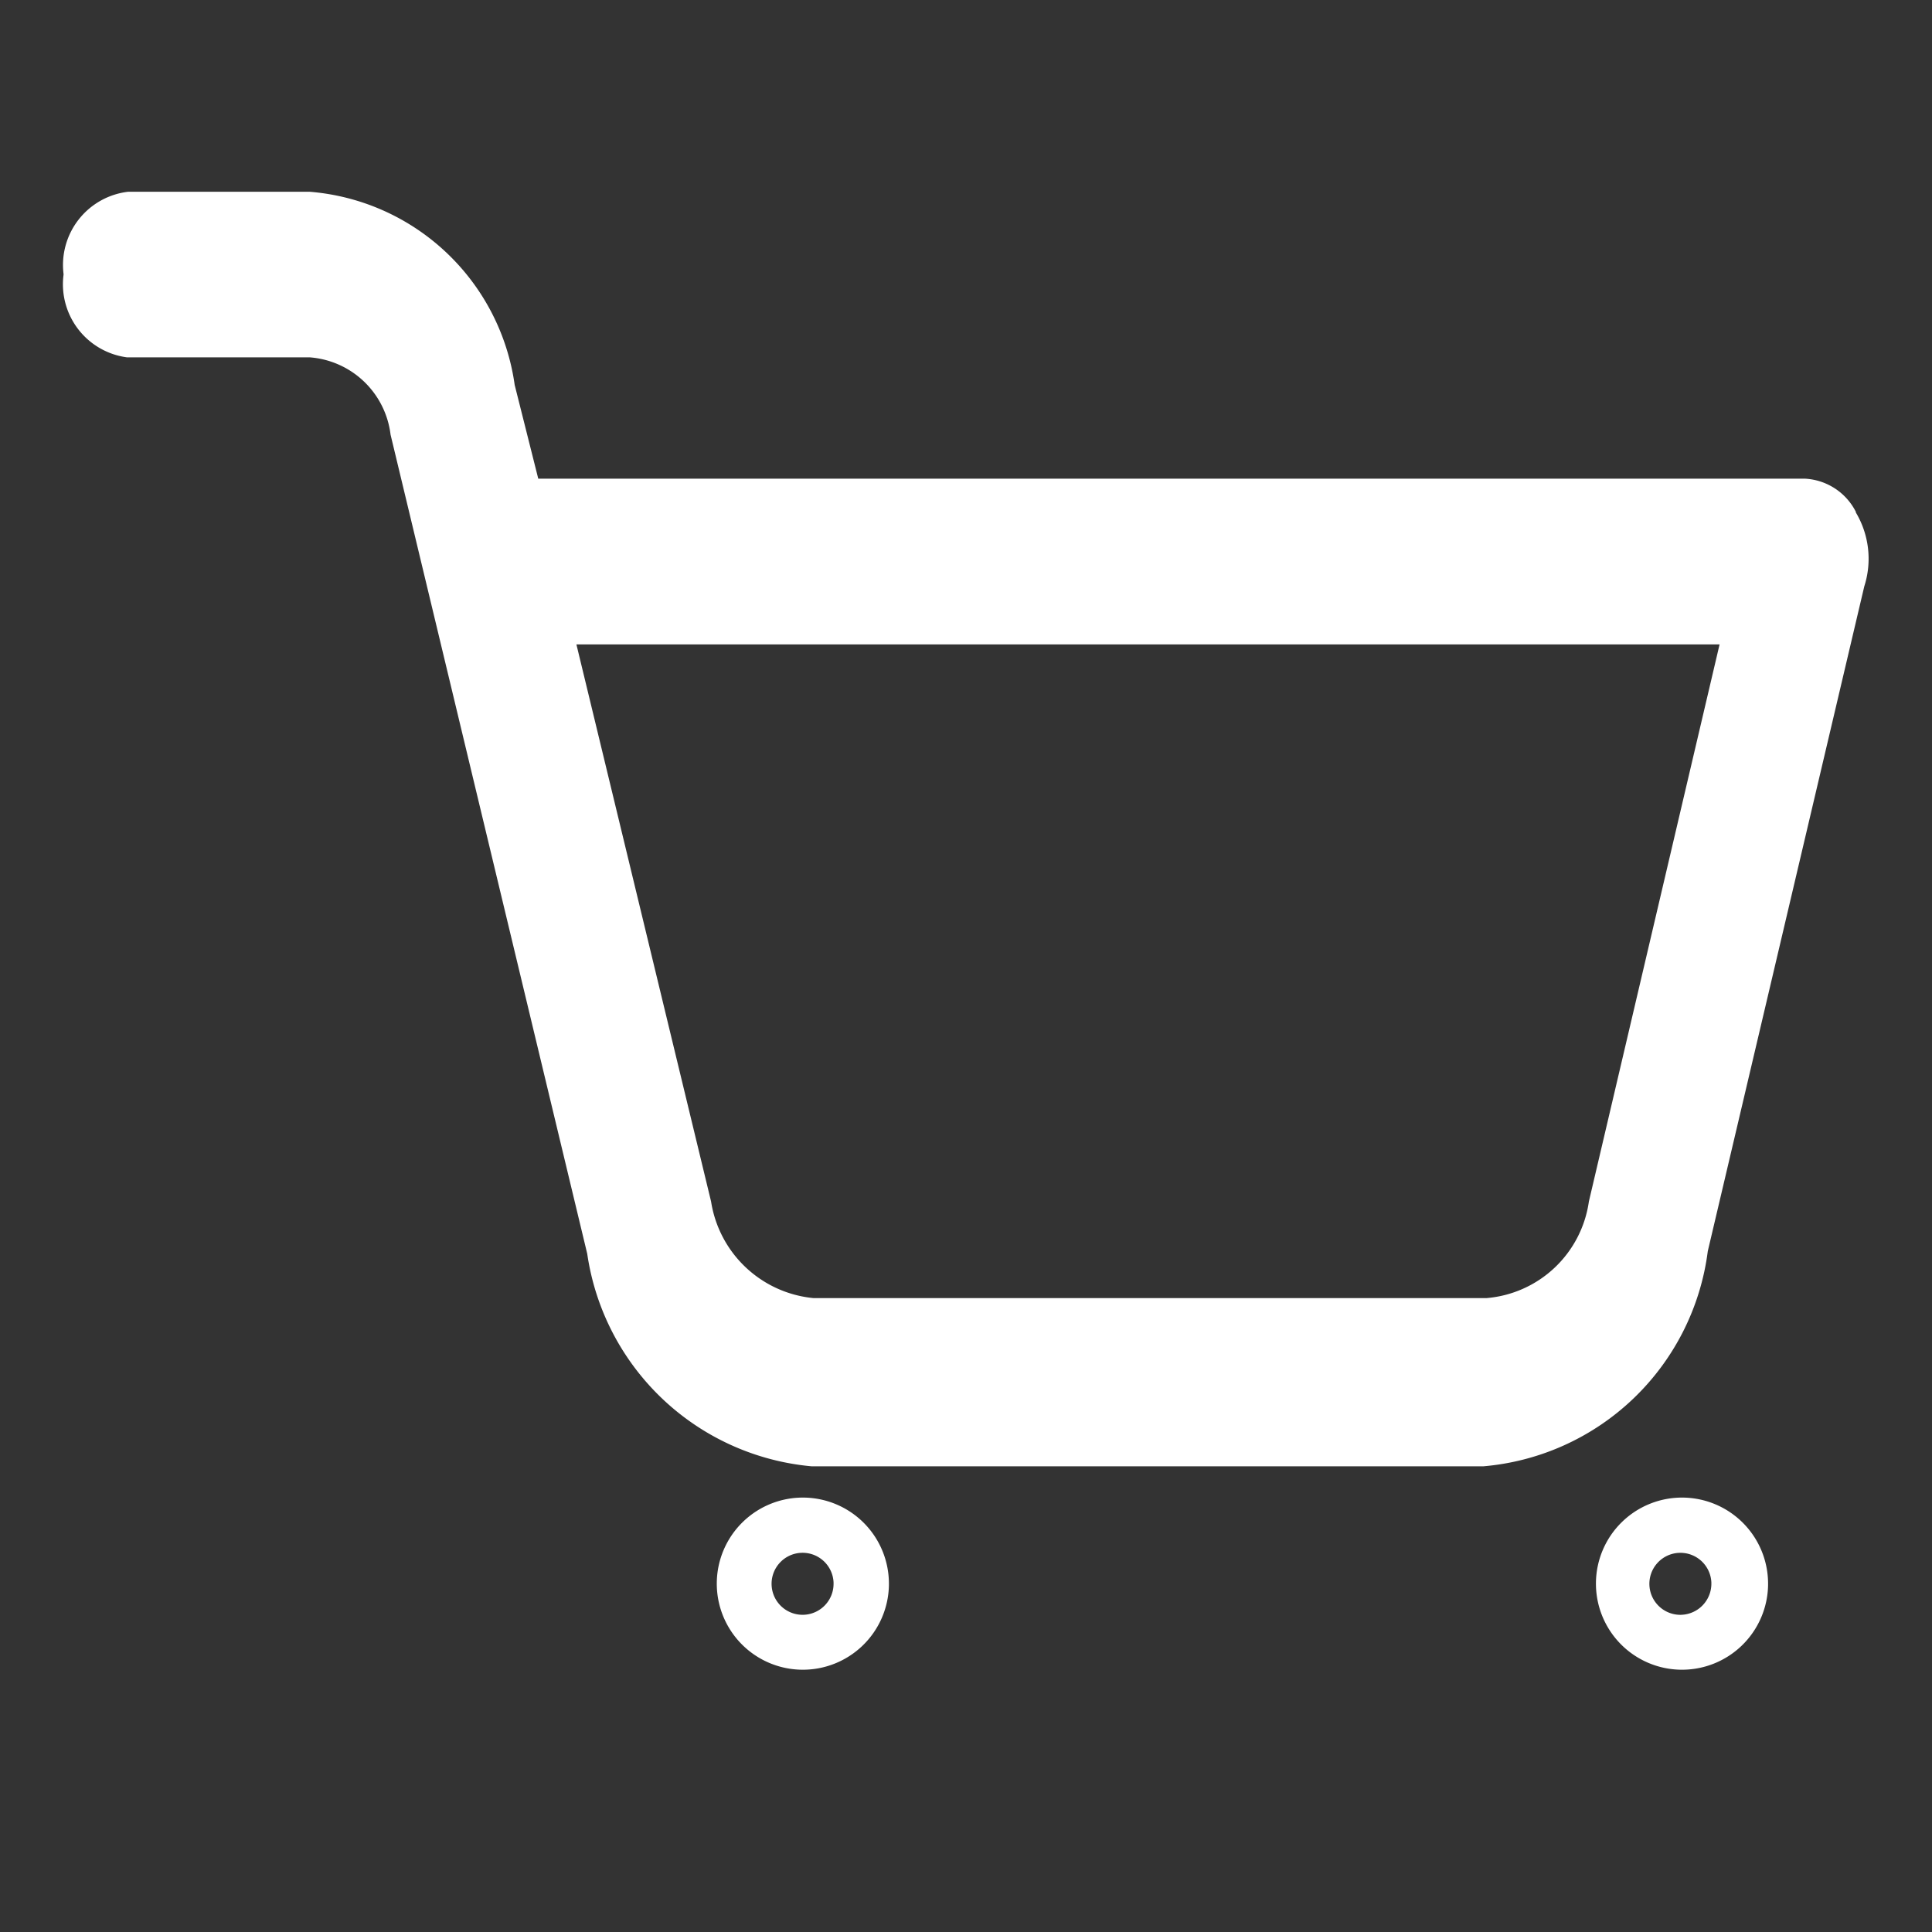 <svg xmlns="http://www.w3.org/2000/svg" width="20" height="20" viewBox="0 0 20 20">
  <rect x="0" y="0" width="20" height="20" fill="#333333" stroke="none"/>
  <g id="icon-carrinho-comprar" transform="translate(14362 4838)">
    <rect id="Retângulo_9925" data-name="Retângulo 9925" width="20" height="20" transform="translate(-14362 -4838)" fill="none"/>
    <g id="icon-carrinho" transform="translate(-14361.342 -4836.012)">
      <path id="Caminho_13011" data-name="Caminho 13011" d="M8.883,14.179a.891.891,0,1,0,.878.907v-.019a.891.891,0,0,0-.878-.888Zm0,1.213a.321.321,0,1,1,.305-.335v.009A.321.321,0,0,1,8.883,15.392Z" transform="translate(-1.217 -0.664)" fill="#fff"/>
      <path id="Caminho_13012" data-name="Caminho 13012" d="M15.448,14.179a.891.891,0,1,0,.878.907v-.019a.891.891,0,0,0-.878-.888Zm-.009,1.213a.321.321,0,1,1,.3-.335v.009a.322.322,0,0,1-.305.326Z" transform="translate(1.319 -0.664)" fill="#fff"/>
      <path id="Caminho_13013" data-name="Caminho 13013" d="M21.554,7.579a.627.627,0,0,0-.531-.344H7.914l-.244-.97a2.331,2.331,0,0,0-2.124-2H3.669A.763.763,0,0,0,3,5.117a.013.013,0,0,0,0,.006.763.763,0,0,0,.655.856h1.89a.912.912,0,0,1,.84.8l2.036,8.48a2.583,2.583,0,0,0,2.321,2.2H17.7a2.562,2.562,0,0,0,2.321-2.227L21.641,8.35a.935.935,0,0,0-.088-.766ZM18.79,14.718a1.168,1.168,0,0,1-1.061,1H10.764a1.188,1.188,0,0,1-1.061-1L8.309,8.951H20.143Z" transform="translate(-3 -4.268)" fill="#fff"/>
    </g>
  </g>
</svg>
